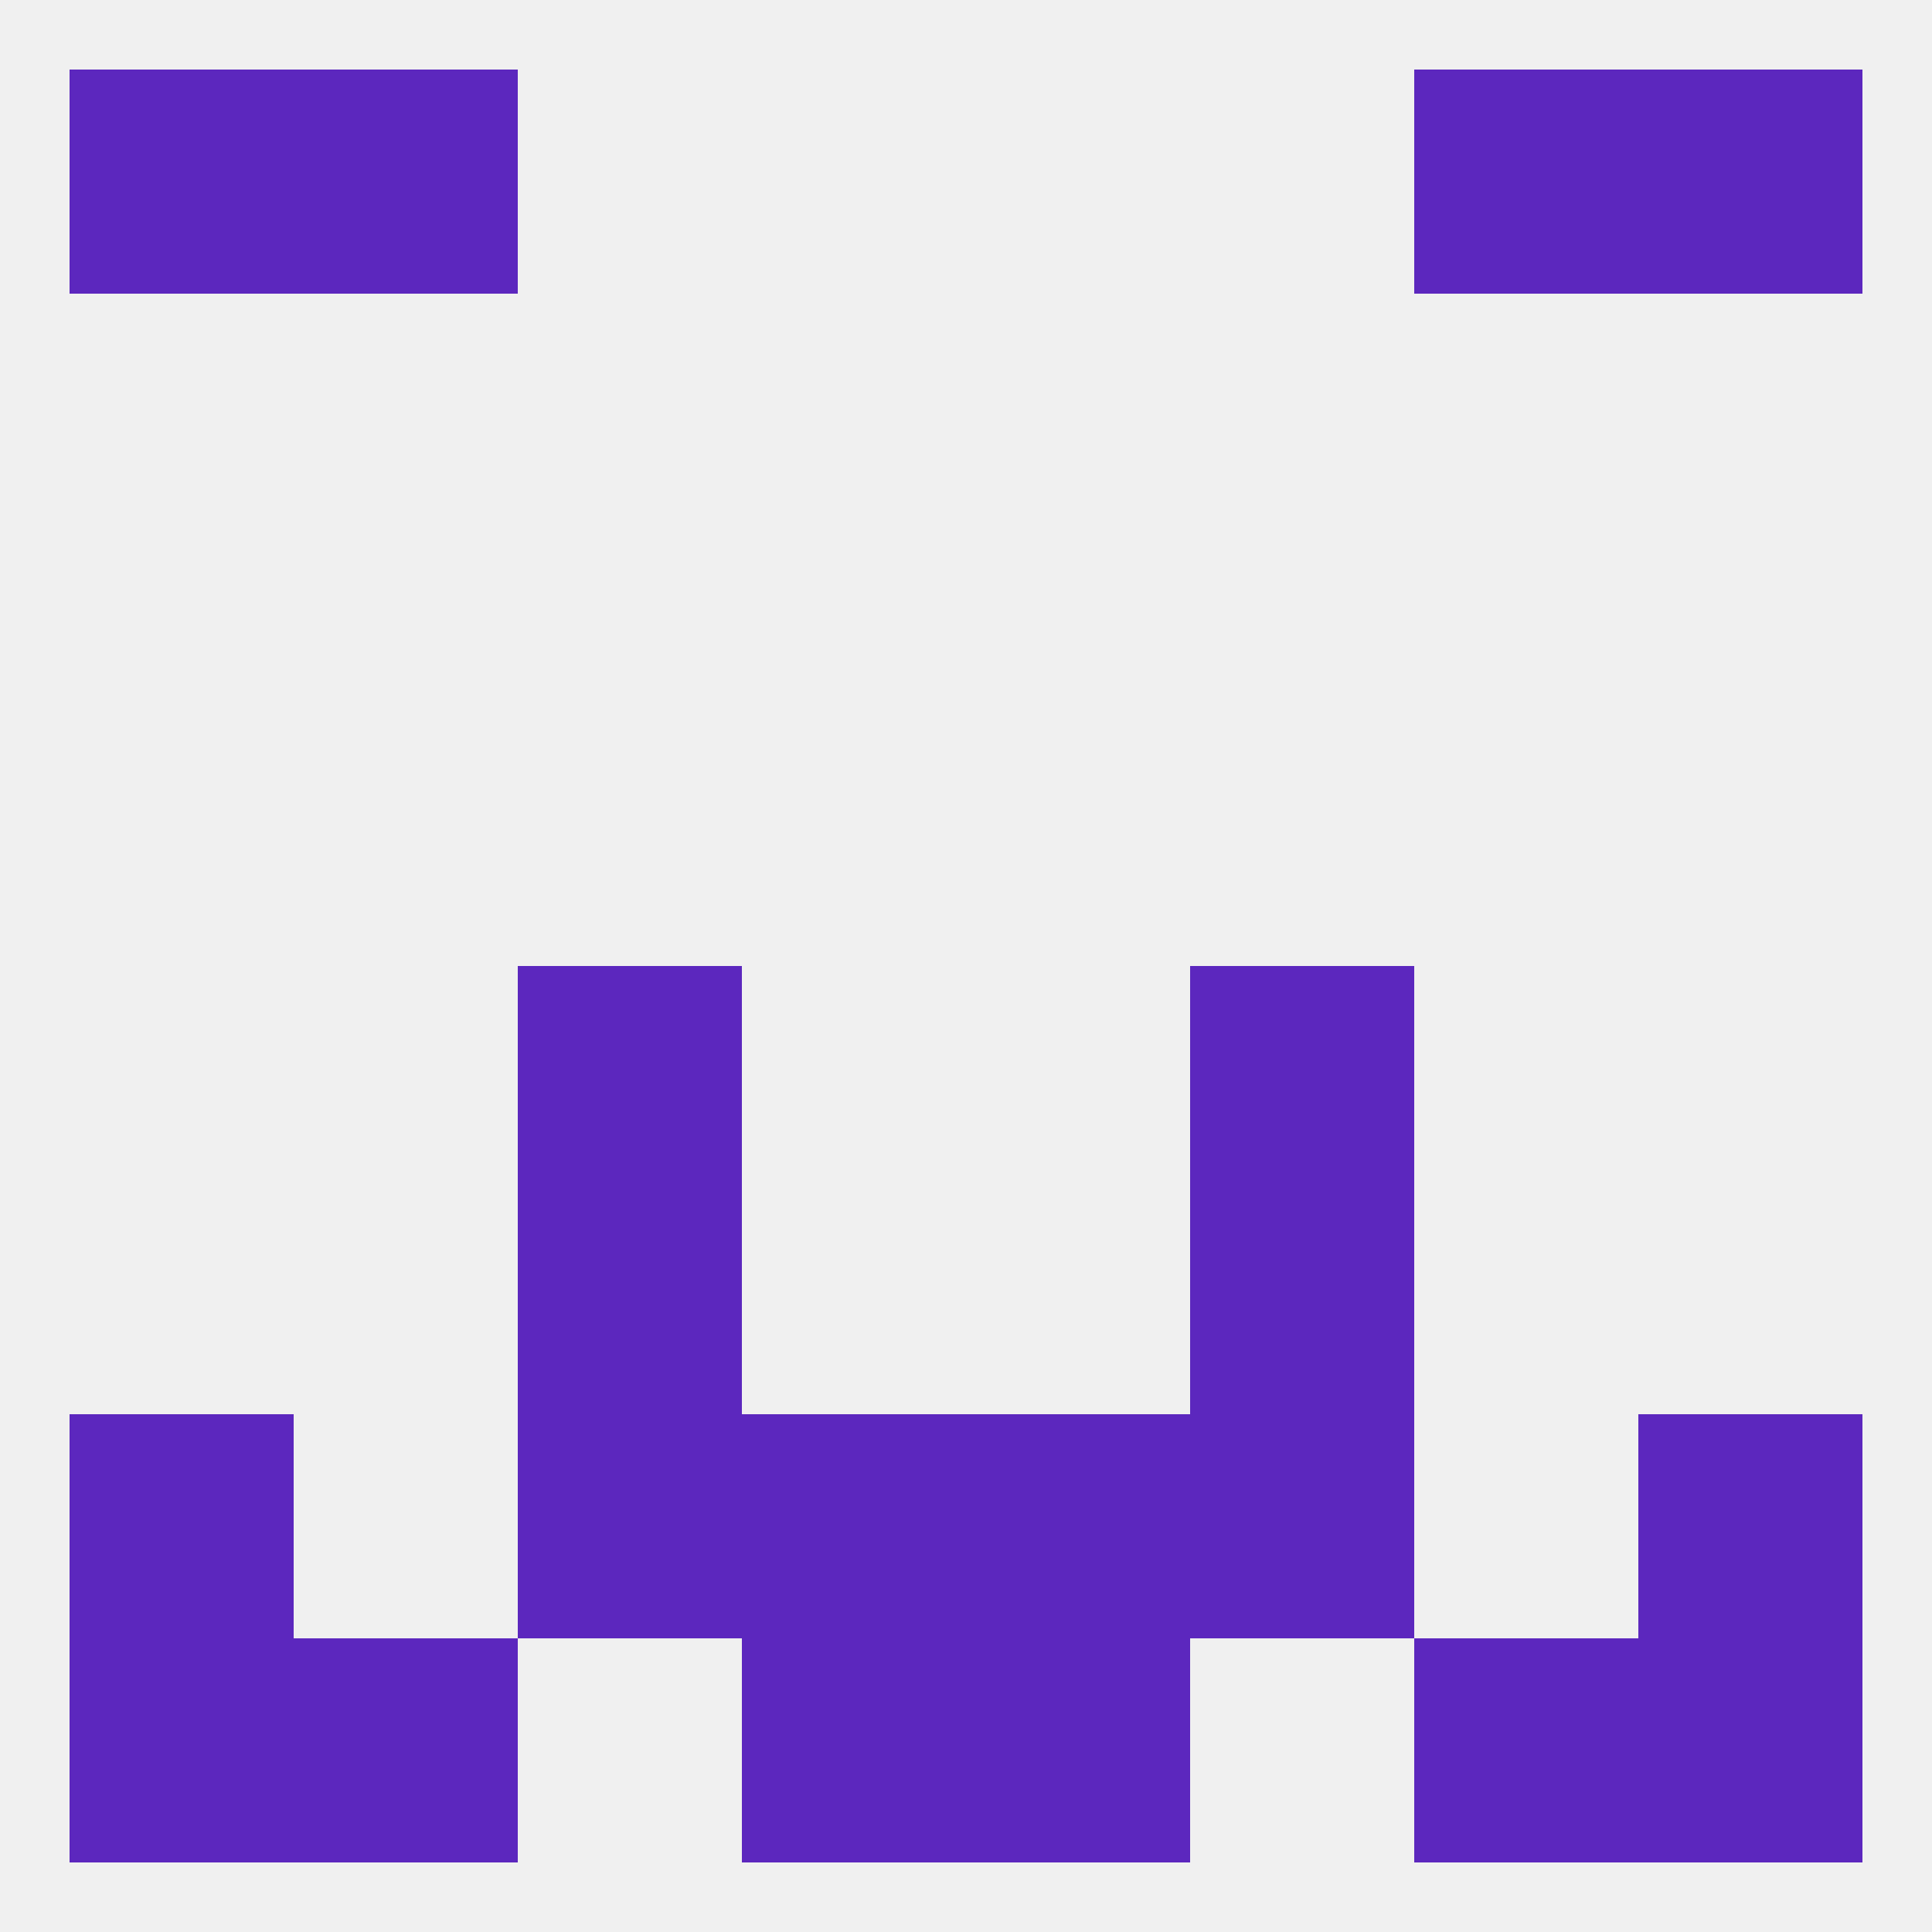 
<!--   <?xml version="1.0"?> -->
<svg version="1.1" baseprofile="full" xmlns="http://www.w3.org/2000/svg" xmlns:xlink="http://www.w3.org/1999/xlink" xmlns:ev="http://www.w3.org/2001/xml-events" width="250" height="250" viewBox="0 0 250 250" >
	<rect width="100%" height="100%" fill="rgba(240,240,240,255)"/>

	<rect x="67" y="125" width="29" height="29" fill="rgba(92,39,190,255)"/>
	<rect x="154" y="125" width="29" height="29" fill="rgba(92,39,190,255)"/>
	<rect x="67" y="154" width="29" height="29" fill="rgba(92,39,190,255)"/>
	<rect x="154" y="154" width="29" height="29" fill="rgba(92,39,190,255)"/>
	<rect x="67" y="183" width="29" height="29" fill="rgba(92,39,190,255)"/>
	<rect x="154" y="183" width="29" height="29" fill="rgba(92,39,190,255)"/>
	<rect x="9" y="183" width="29" height="29" fill="rgba(92,39,190,255)"/>
	<rect x="212" y="183" width="29" height="29" fill="rgba(92,39,190,255)"/>
	<rect x="96" y="183" width="29" height="29" fill="rgba(92,39,190,255)"/>
	<rect x="125" y="183" width="29" height="29" fill="rgba(92,39,190,255)"/>
	<rect x="96" y="212" width="29" height="29" fill="rgba(92,39,190,255)"/>
	<rect x="125" y="212" width="29" height="29" fill="rgba(92,39,190,255)"/>
	<rect x="9" y="212" width="29" height="29" fill="rgba(92,39,190,255)"/>
	<rect x="212" y="212" width="29" height="29" fill="rgba(92,39,190,255)"/>
	<rect x="38" y="212" width="29" height="29" fill="rgba(92,39,190,255)"/>
	<rect x="183" y="212" width="29" height="29" fill="rgba(92,39,190,255)"/>
	<rect x="183" y="9" width="29" height="29" fill="rgba(92,39,190,255)"/>
	<rect x="9" y="9" width="29" height="29" fill="rgba(92,39,190,255)"/>
	<rect x="212" y="9" width="29" height="29" fill="rgba(92,39,190,255)"/>
	<rect x="38" y="9" width="29" height="29" fill="rgba(92,39,190,255)"/>
</svg>